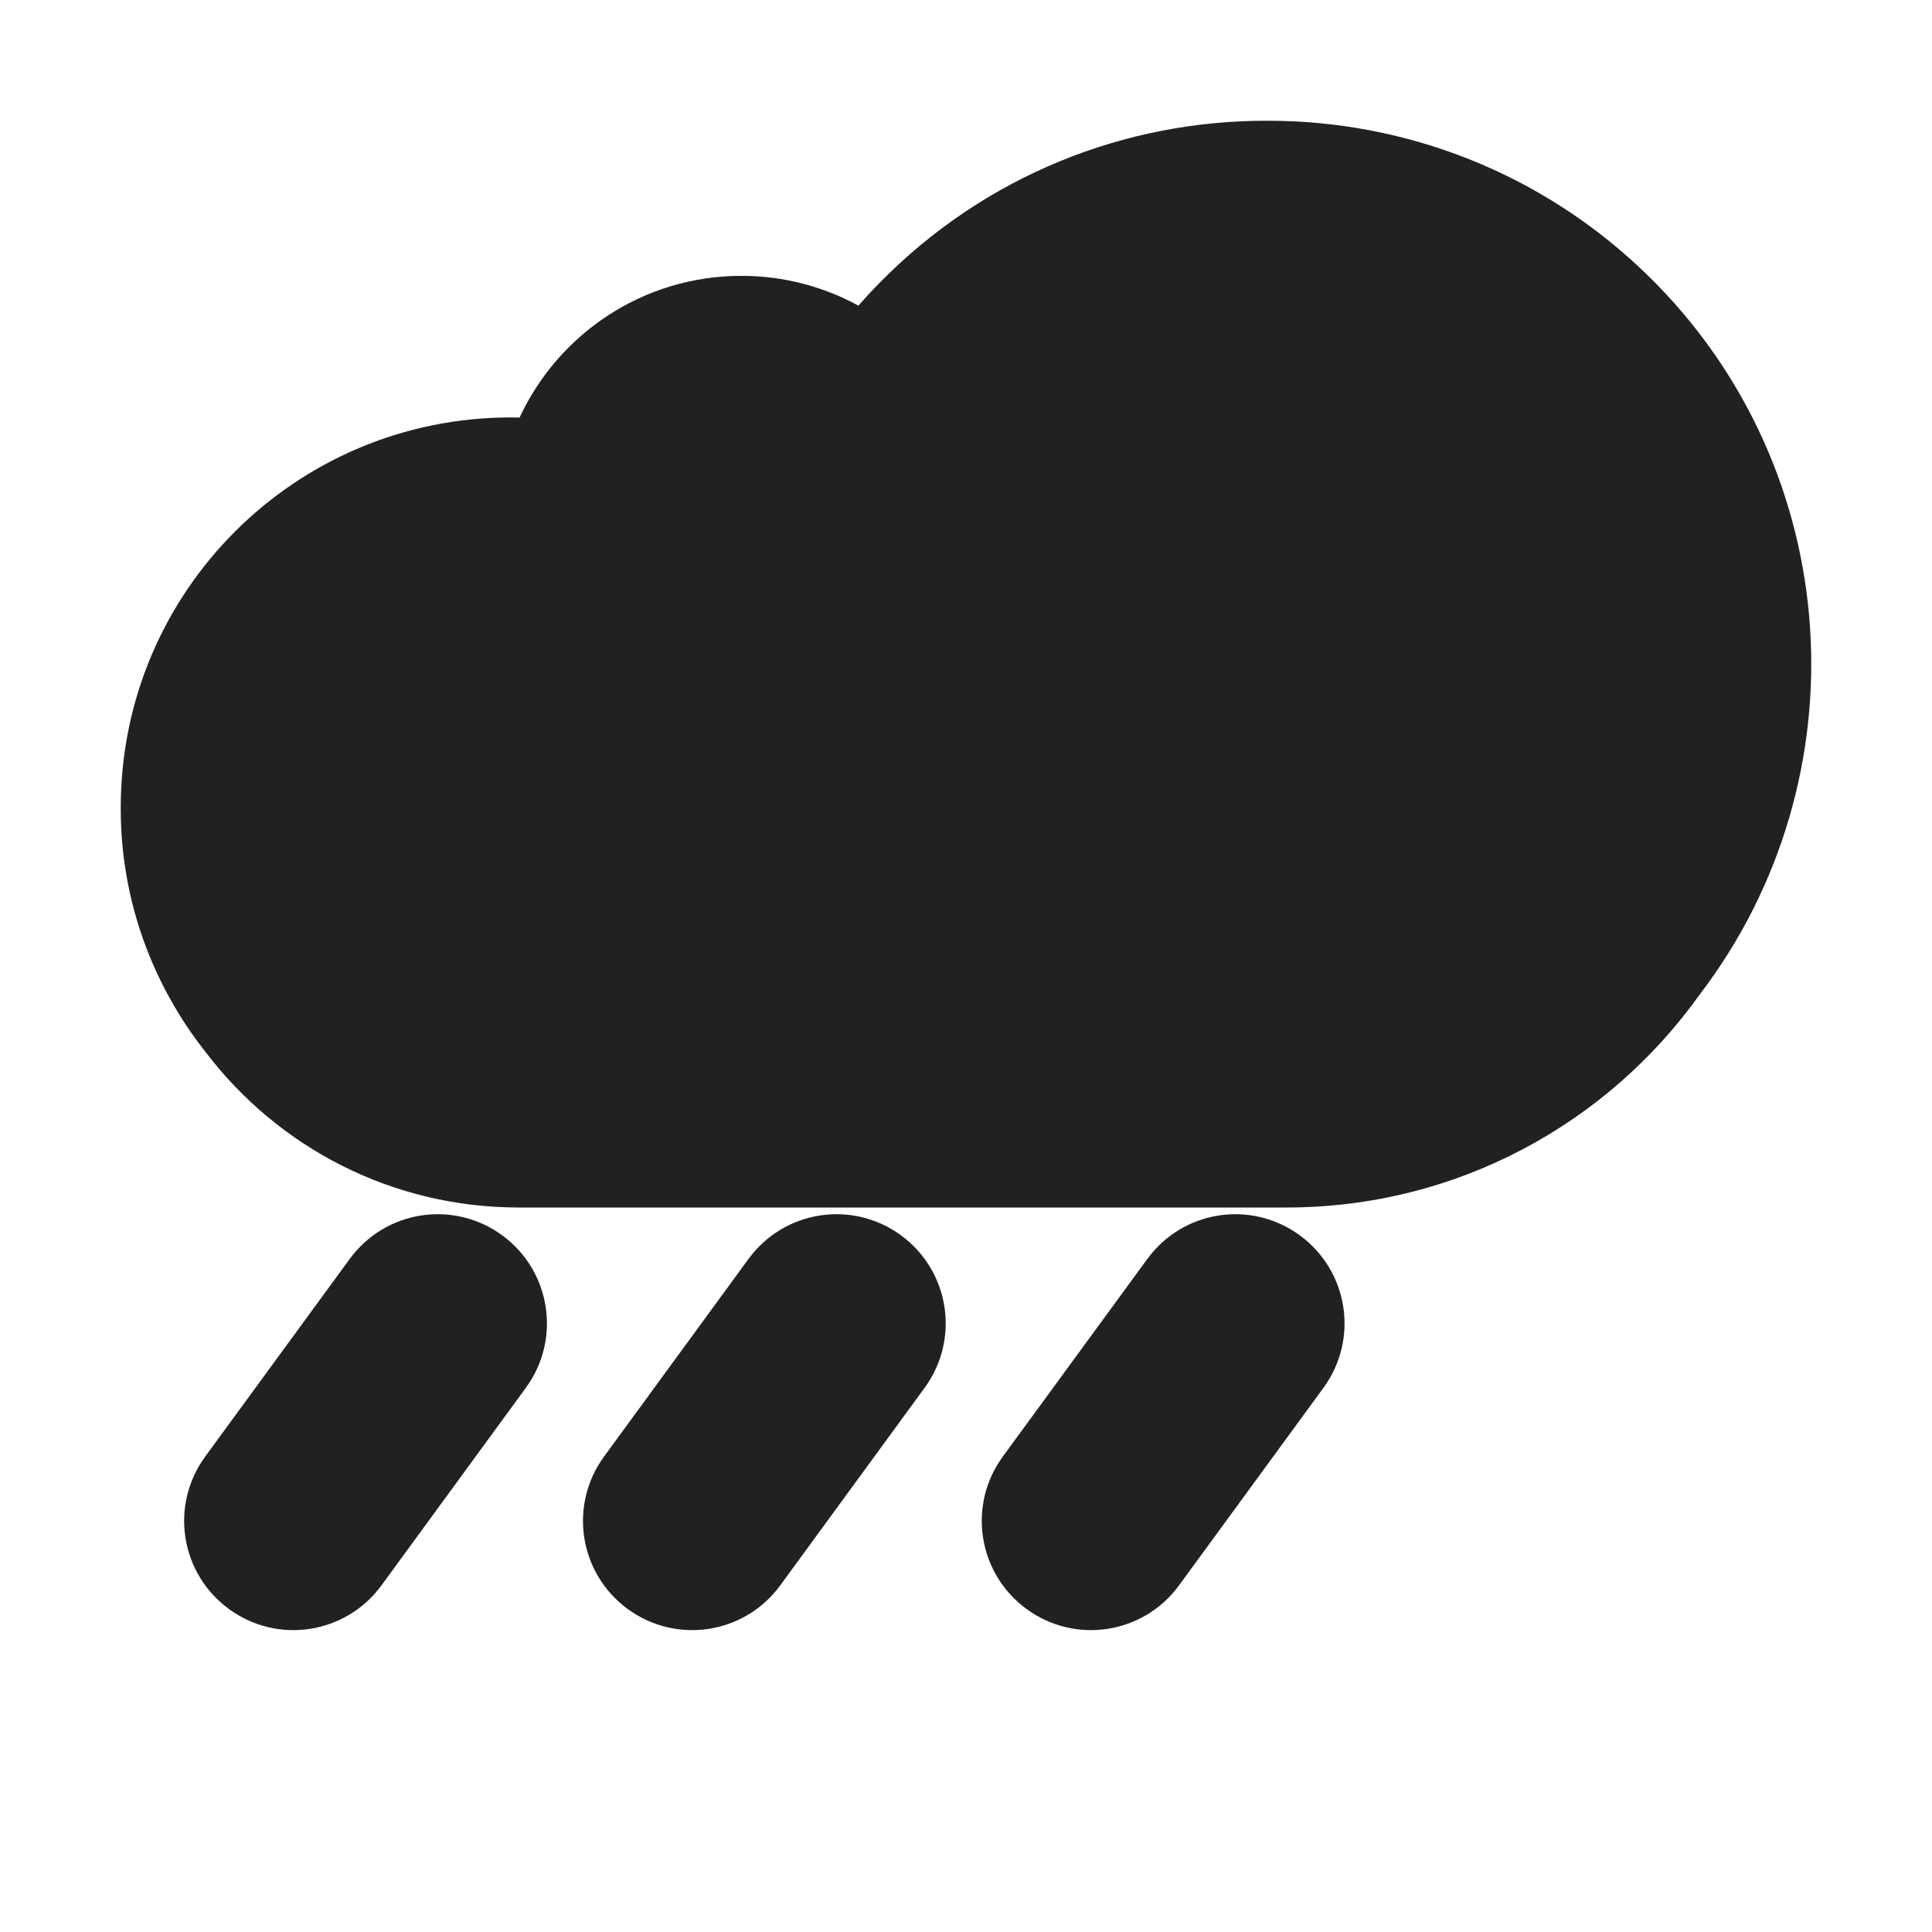 <svg width="32" height="32" viewBox="0 0 32 32" fill="none" xmlns="http://www.w3.org/2000/svg">
<path d="M2 13.397L2 13.386L2 13.374C2 9.804 4.89 6.914 8.46 6.914C8.509 6.914 8.558 6.915 8.606 6.916C9.249 5.53 10.652 4.569 12.28 4.569C12.982 4.569 13.642 4.748 14.218 5.062C14.325 4.941 14.435 4.821 14.55 4.704C16.311 2.898 18.646 1.995 20.983 2C23.256 1.995 25.534 2.847 27.29 4.559C30.587 7.776 30.877 12.906 28.152 16.473C26.629 18.607 24.134 20 21.308 20H8.593C6.479 20 4.605 18.998 3.413 17.435C2.531 16.323 2 14.92 2 13.397Z" fill="#212121"/>
<path d="M6.319 26.258L8.71 22.986C9.3 22.179 9.124 21.05 8.317 20.46C7.509 19.87 6.381 20.046 5.791 20.854L3.399 24.125C2.809 24.933 2.985 26.061 3.793 26.651C4.6 27.241 5.729 27.065 6.319 26.258Z" fill="#212121"/>
<path d="M15.315 22.986L12.924 26.258C12.334 27.065 11.206 27.241 10.398 26.651C9.591 26.061 9.415 24.933 10.005 24.125L12.396 20.854C12.986 20.046 14.115 19.87 14.922 20.46C15.729 21.05 15.905 22.179 15.315 22.986Z" fill="#212121"/>
<path d="M19.529 26.258L21.921 22.986C22.511 22.179 22.335 21.05 21.527 20.46C20.72 19.87 19.592 20.046 19.002 20.854L16.61 24.125C16.02 24.933 16.196 26.061 17.004 26.651C17.811 27.241 18.939 27.065 19.529 26.258Z" fill="#212121"/>
</svg>
